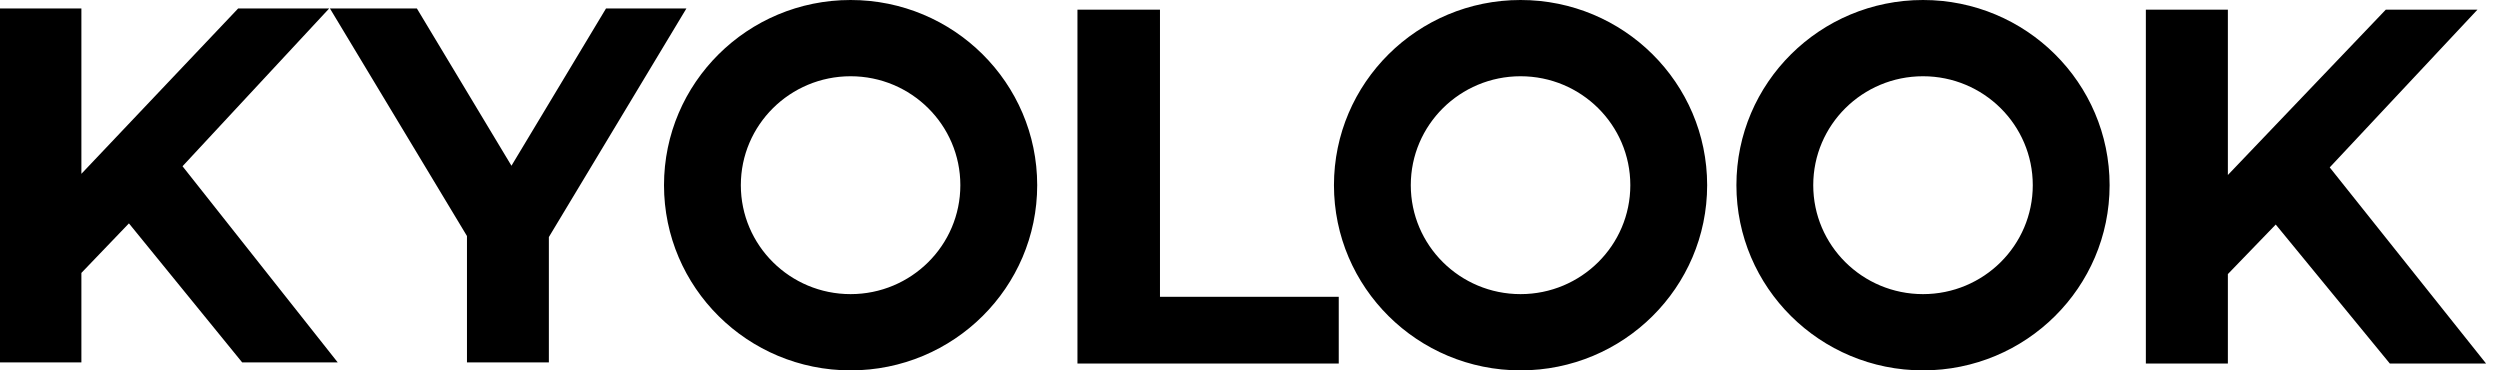 <svg width="108" height="16" viewBox="0 0 108 16" fill="none" xmlns="http://www.w3.org/2000/svg">
<path fill-rule="evenodd" clip-rule="evenodd" d="M41.487 8C41.487 10.599 39.364 12.706 36.746 12.706C34.127 12.706 32.004 10.599 32.004 8C32.004 5.401 34.127 3.294 36.746 3.294C39.364 3.294 41.487 5.401 41.487 8ZM44.807 8C44.807 12.418 41.198 16 36.746 16C32.294 16 28.685 12.418 28.685 8C28.685 3.582 32.294 0 36.746 0C41.198 0 44.807 3.582 44.807 8ZM50.111 0.419H46.546V15.705H57.834V12.823H50.111V0.419ZM98.312 9.7L96.244 11.84V15.705H92.701V0.419H96.244V7.56L103.065 0.419H107.025L100.644 7.232L107.399 15.705H103.241L98.312 9.7ZM70.43 8C70.43 10.599 68.307 12.706 65.688 12.706C63.069 12.706 60.946 10.599 60.946 8C60.946 5.401 63.069 3.294 65.688 3.294C68.307 3.294 70.43 5.401 70.43 8ZM73.749 8C73.749 12.418 70.14 16 65.688 16C61.236 16 57.627 12.418 57.627 8C57.627 3.582 61.236 0 65.688 0C70.14 0 73.749 3.582 73.749 8ZM83.074 12.706C85.693 12.706 87.816 10.599 87.816 8C87.816 5.401 85.693 3.294 83.074 3.294C80.455 3.294 78.332 5.401 78.332 8C78.332 10.599 80.455 12.706 83.074 12.706ZM83.074 16C87.526 16 91.135 12.418 91.135 8C91.135 3.582 87.526 0 83.074 0C78.622 0 75.013 3.582 75.013 8C75.013 12.418 78.622 16 83.074 16ZM23.711 10.24V15.656H20.173V10.196L14.254 0.367H18.01L22.095 7.16L26.179 0.367H29.652L23.711 10.24ZM3.516 11.79L5.57 9.65L10.462 15.656H14.59L7.885 7.182L14.219 0.367H10.287L3.516 7.509V0.367H0V15.656H3.516V11.79Z" fill="black"/>
</svg>
